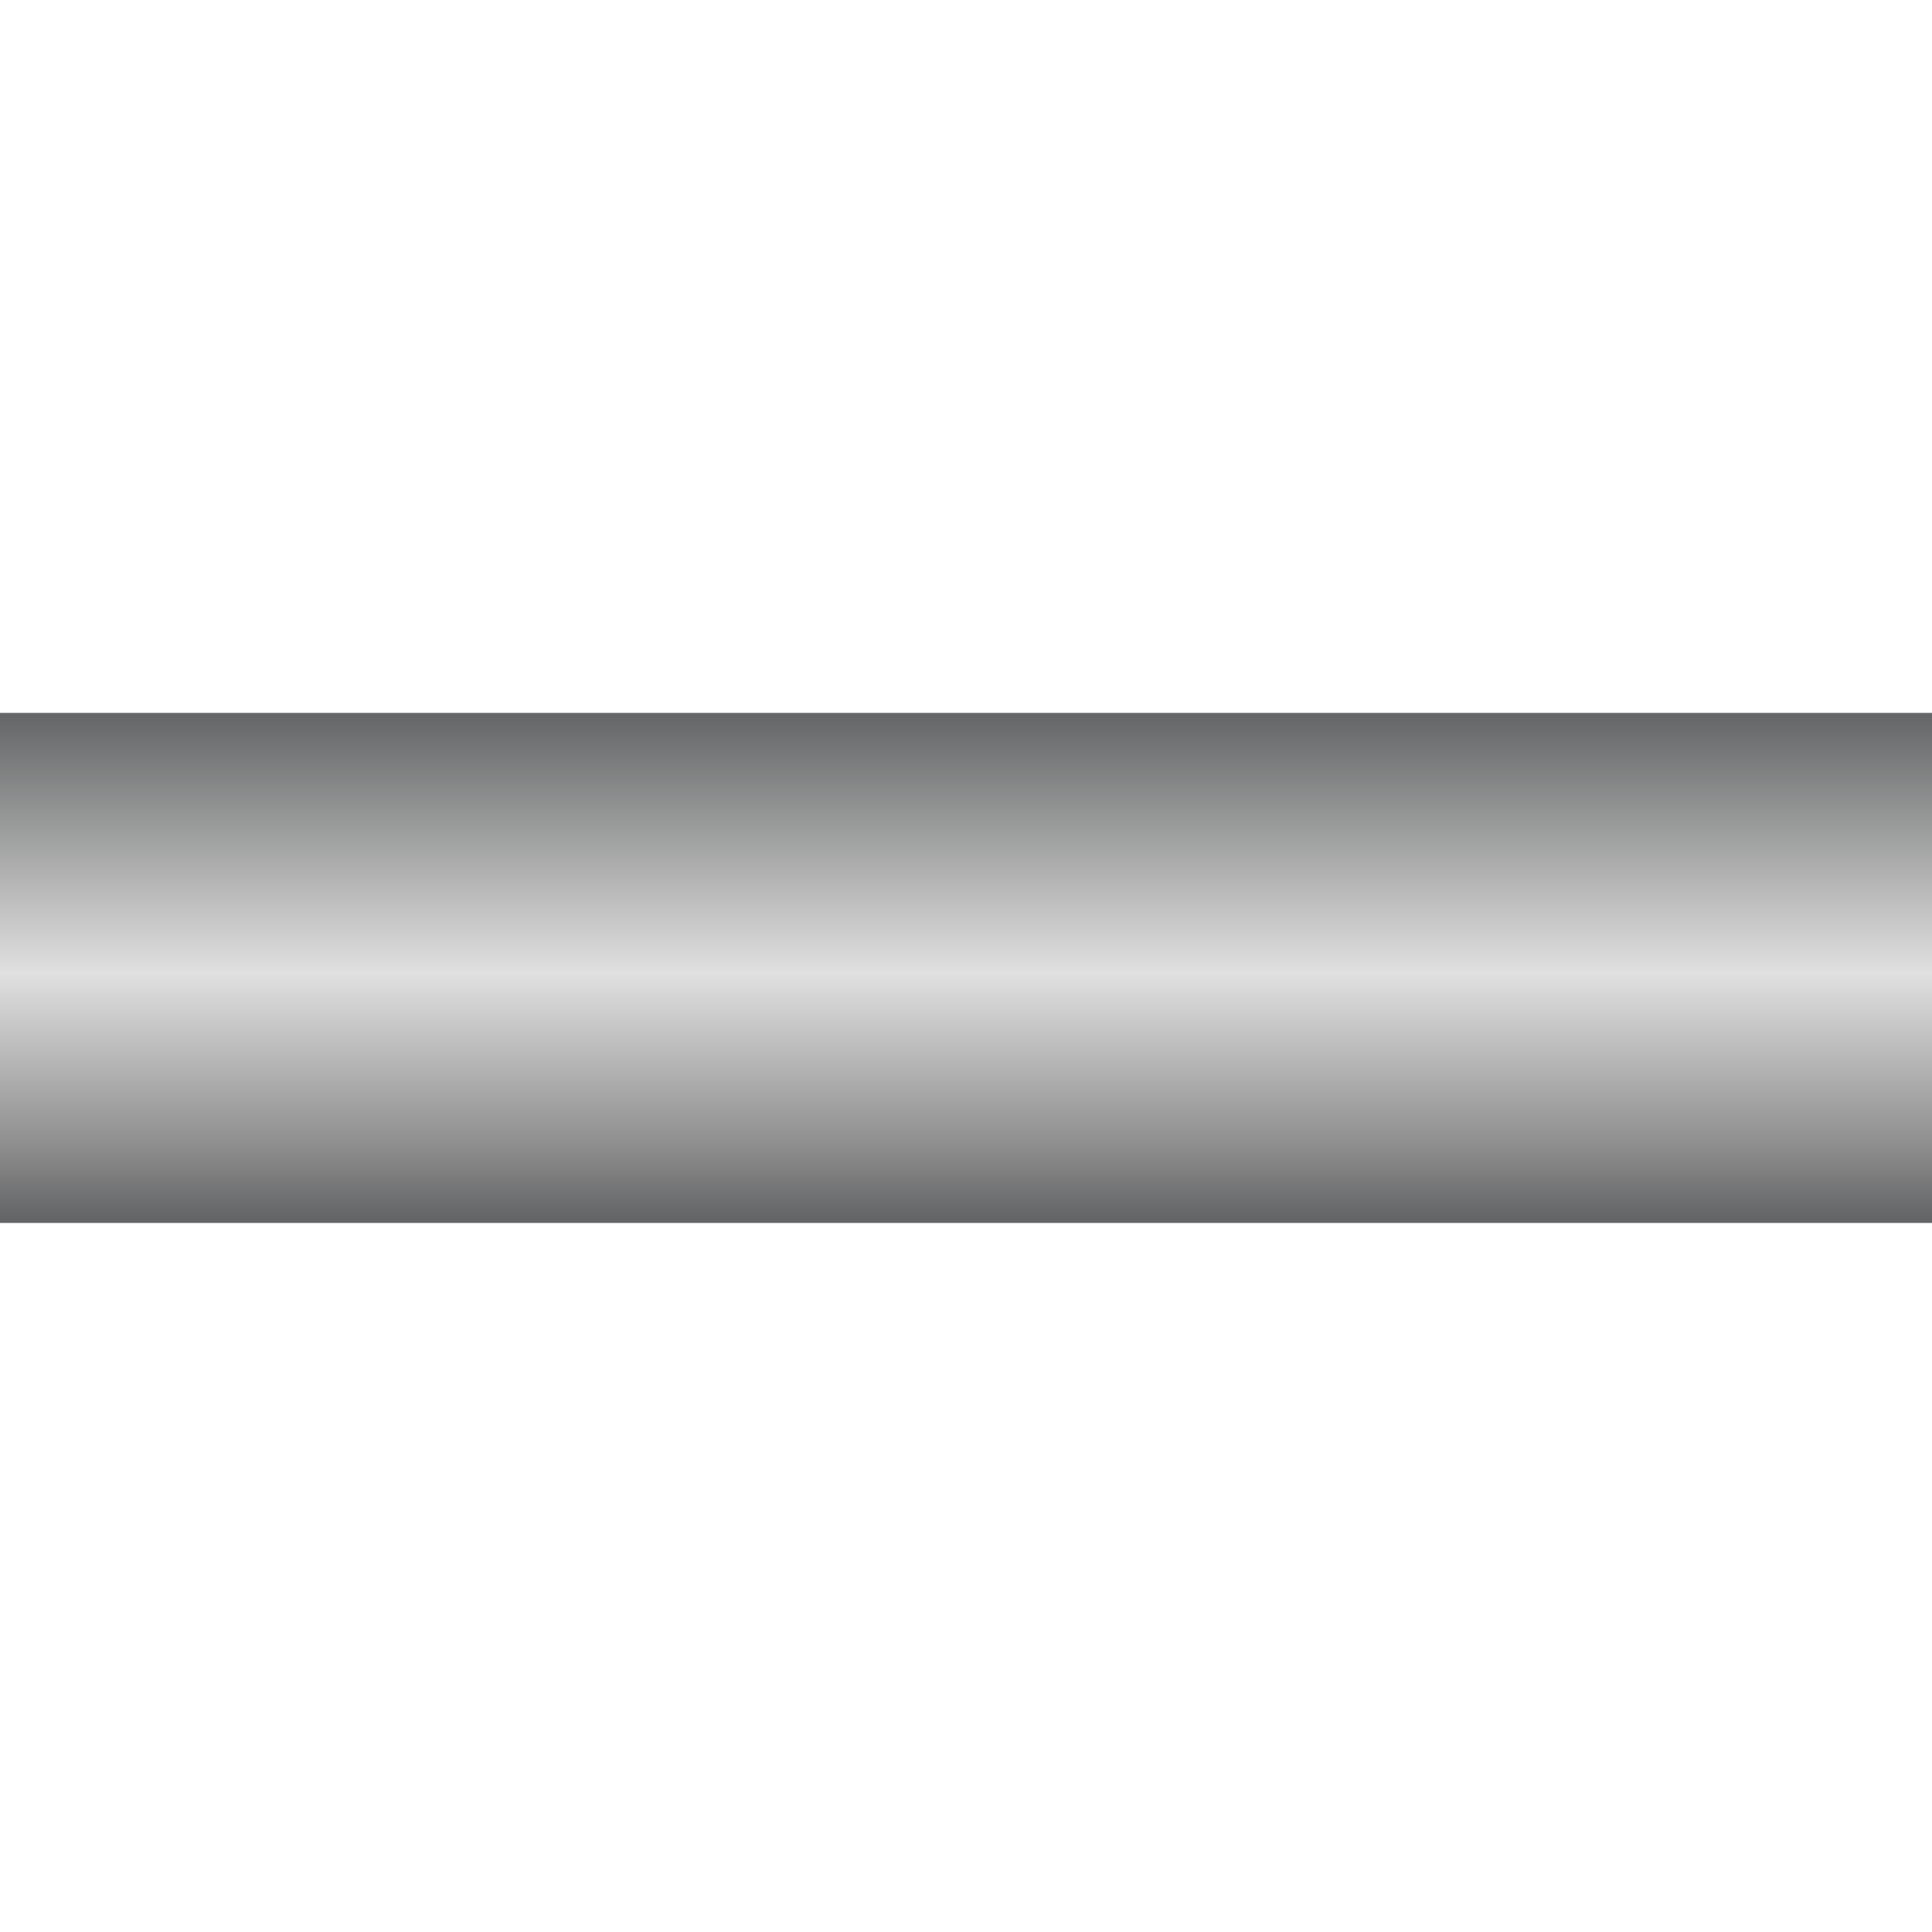 <!DOCTYPE svg PUBLIC "-//W3C//DTD SVG 1.1//EN" "http://www.w3.org/Graphics/SVG/1.1/DTD/svg11.dtd"><svg version="1.1" xmlns="http://www.w3.org/2000/svg" xmlns:xlink="http://www.w3.org/1999/xlink" width="64px" height="64px" viewBox="0 0 112.5 29.924" enable-background="new 0 0 112.5 29.924" xml:space="preserve">

<g id="Group_Horizonatal_Short">
<linearGradient id="SVGID_1_" gradientUnits="userSpaceOnUse" x1="94.288" y1="-23.038" x2="123.987" y2="-23.038" gradientTransform="matrix(0 -1 1 0 79.288 124.212)">
	<stop offset="0.01" style="stop-color:#646566" />
	<stop offset="0.16" style="stop-color:#909091" />
	<stop offset="0.49" style="stop-color:#E0E0E0" />
	<stop offset="1" style="stop-color:#646566" />
</linearGradient>
<path fill="url(#SVGID_1_)" d="M112.5,29.924H0V0.224h112.5V29.924z" />
</g>
</svg>